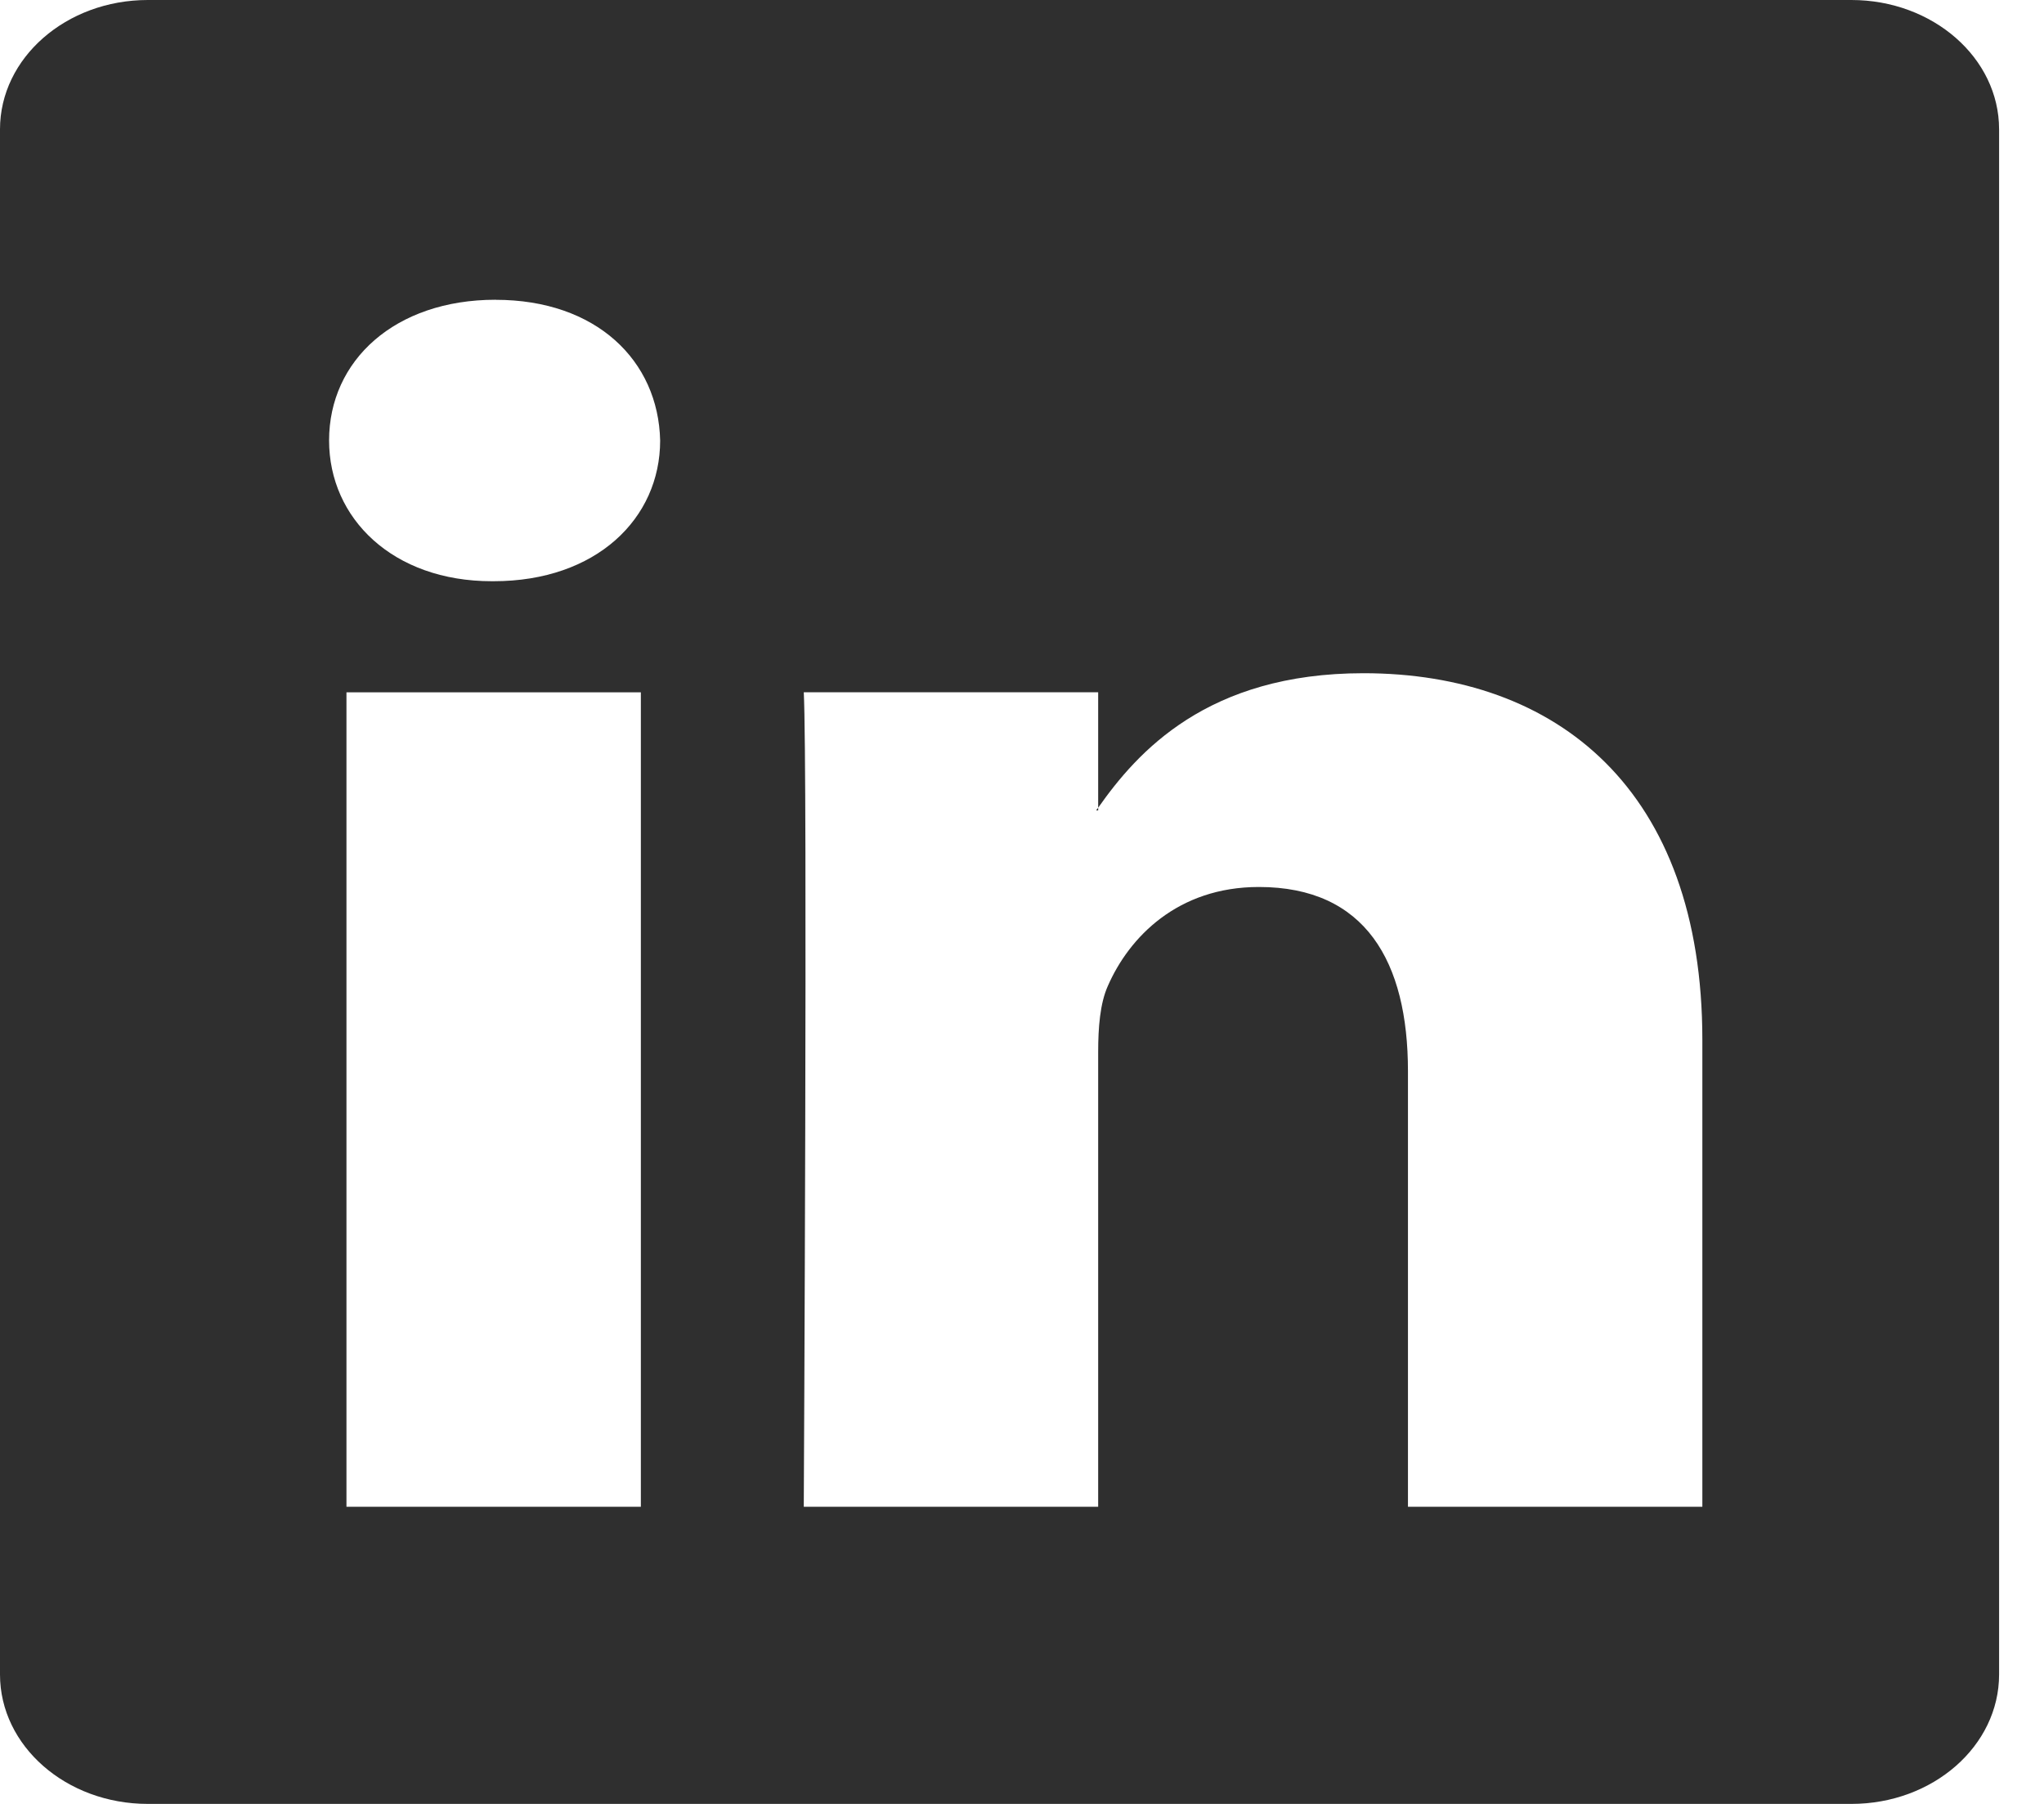 <svg height="30" width="34" xmlns="http://www.w3.org/2000/svg"><path d="M30.796 30H2.459C1.1 30 0 29.036 0 27.848V2.15C0 .964 1.1 0 2.459 0h28.337c1.356 0 2.457.964 2.457 2.15v25.698c0 1.188-1.1 2.152-2.457 2.152zM5.763 25.058h4.897V11.514H5.763zM8.244 4.985c-1.676 0-2.77 1.01-2.77 2.34 0 1.299 1.063 2.341 2.706 2.341h.031c1.708 0 2.77-1.042 2.77-2.34-.03-1.33-1.062-2.34-2.737-2.34zm20.073 12.308c0-4.161-2.417-6.097-5.638-6.097-2.6 0-3.762 1.313-4.412 2.237v-1.92H13.37c.065 1.272 0 13.545 0 13.545h4.897v-7.564c0-.403.031-.809.161-1.097.353-.809 1.16-1.646 2.512-1.646 1.773 0 2.48 1.242 2.48 3.063v7.244h4.897zm-10.084-3.815c.01-.015.024-.03.034-.045v.045z" fill="#2f2f2f" fill-rule="evenodd"/></svg>
